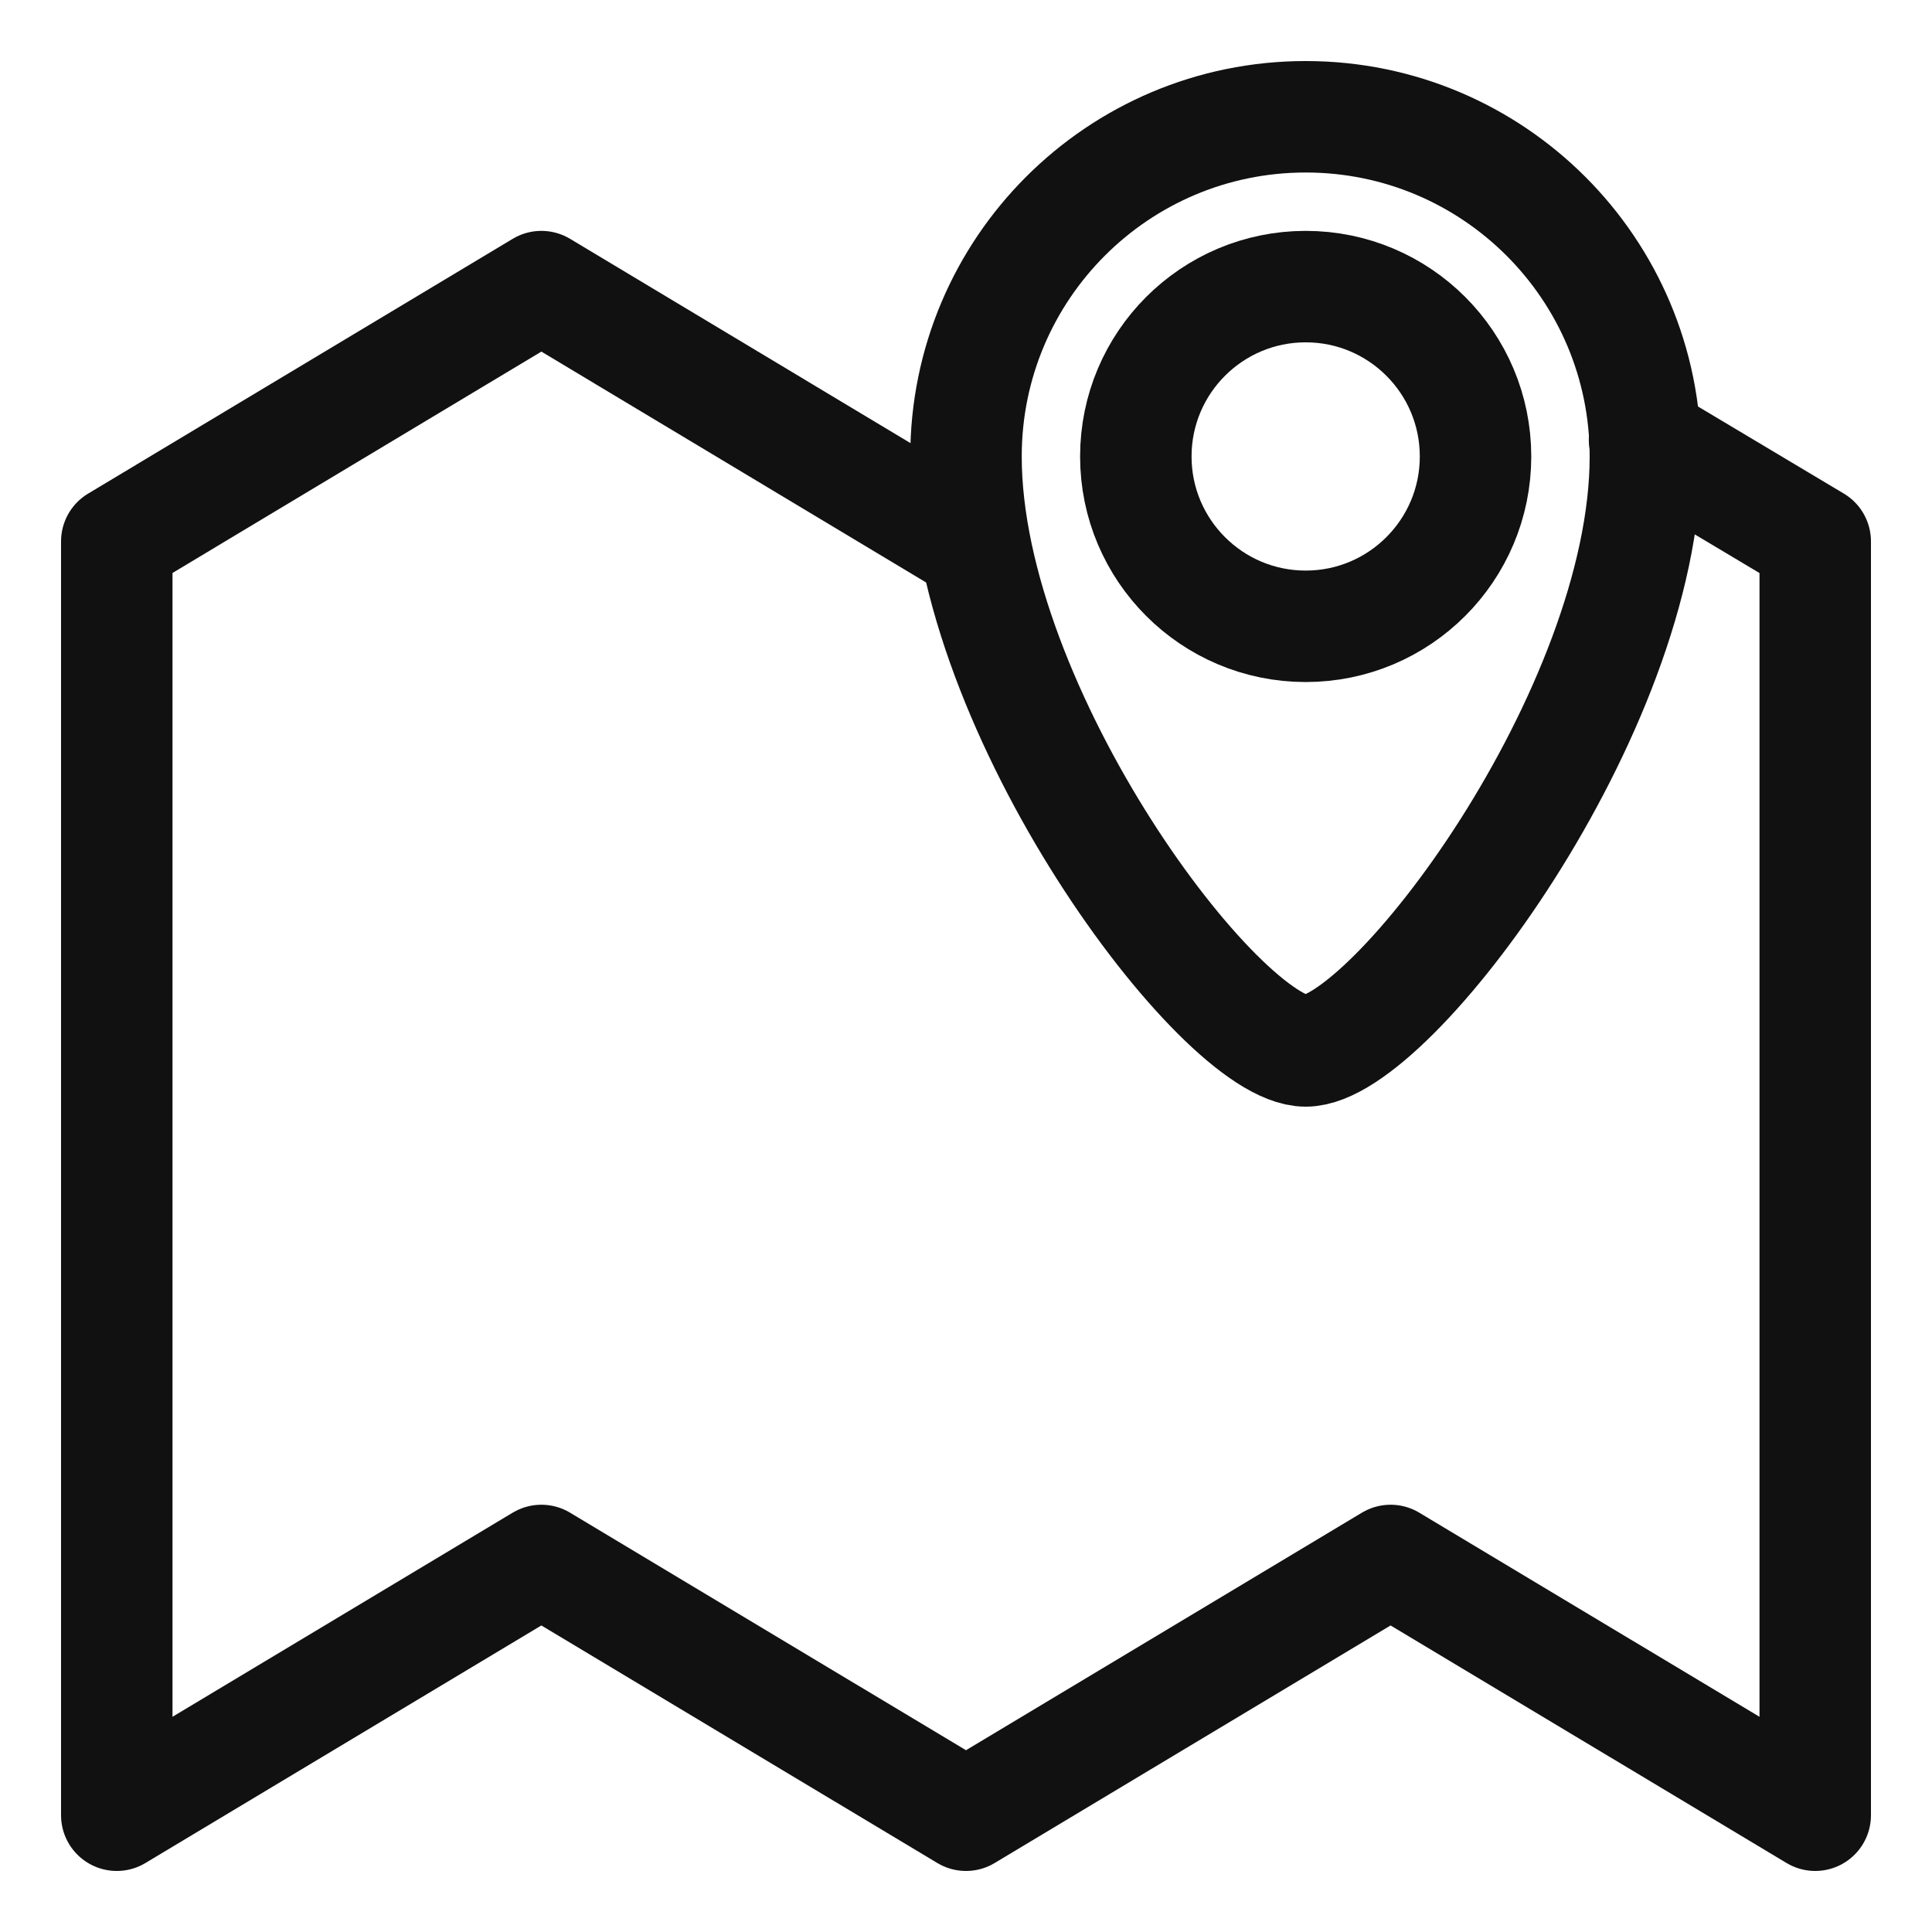 <svg width="52" height="52" viewBox="0 0 52 52" fill="none" xmlns="http://www.w3.org/2000/svg">
<path d="M35.143 16.857C37.667 16.857 39.714 14.81 39.714 12.286C39.714 9.761 37.667 7.714 35.143 7.714C32.618 7.714 30.571 9.761 30.571 12.286C30.571 14.81 32.618 16.857 35.143 16.857Z" stroke="#111111" stroke-width="3" stroke-linecap="round" stroke-linejoin="round"/>
<path d="M44.286 12.286C44.286 19.143 37.429 28.286 35.143 28.286C32.857 28.286 26 19.143 26 12.286C26 7.234 30.091 3.143 35.143 3.143C40.194 3.143 44.286 7.234 44.286 12.286Z" stroke="#111111" stroke-width="3" stroke-linecap="round" stroke-linejoin="round"/>
<path d="M44.263 11.829L48.857 14.572V48.857L37.428 42L26 48.857L14.571 42L3.143 48.857V14.572L14.571 7.714L26 14.572" stroke="#111111" stroke-width="3" stroke-linecap="round" stroke-linejoin="round"/>
</svg>
